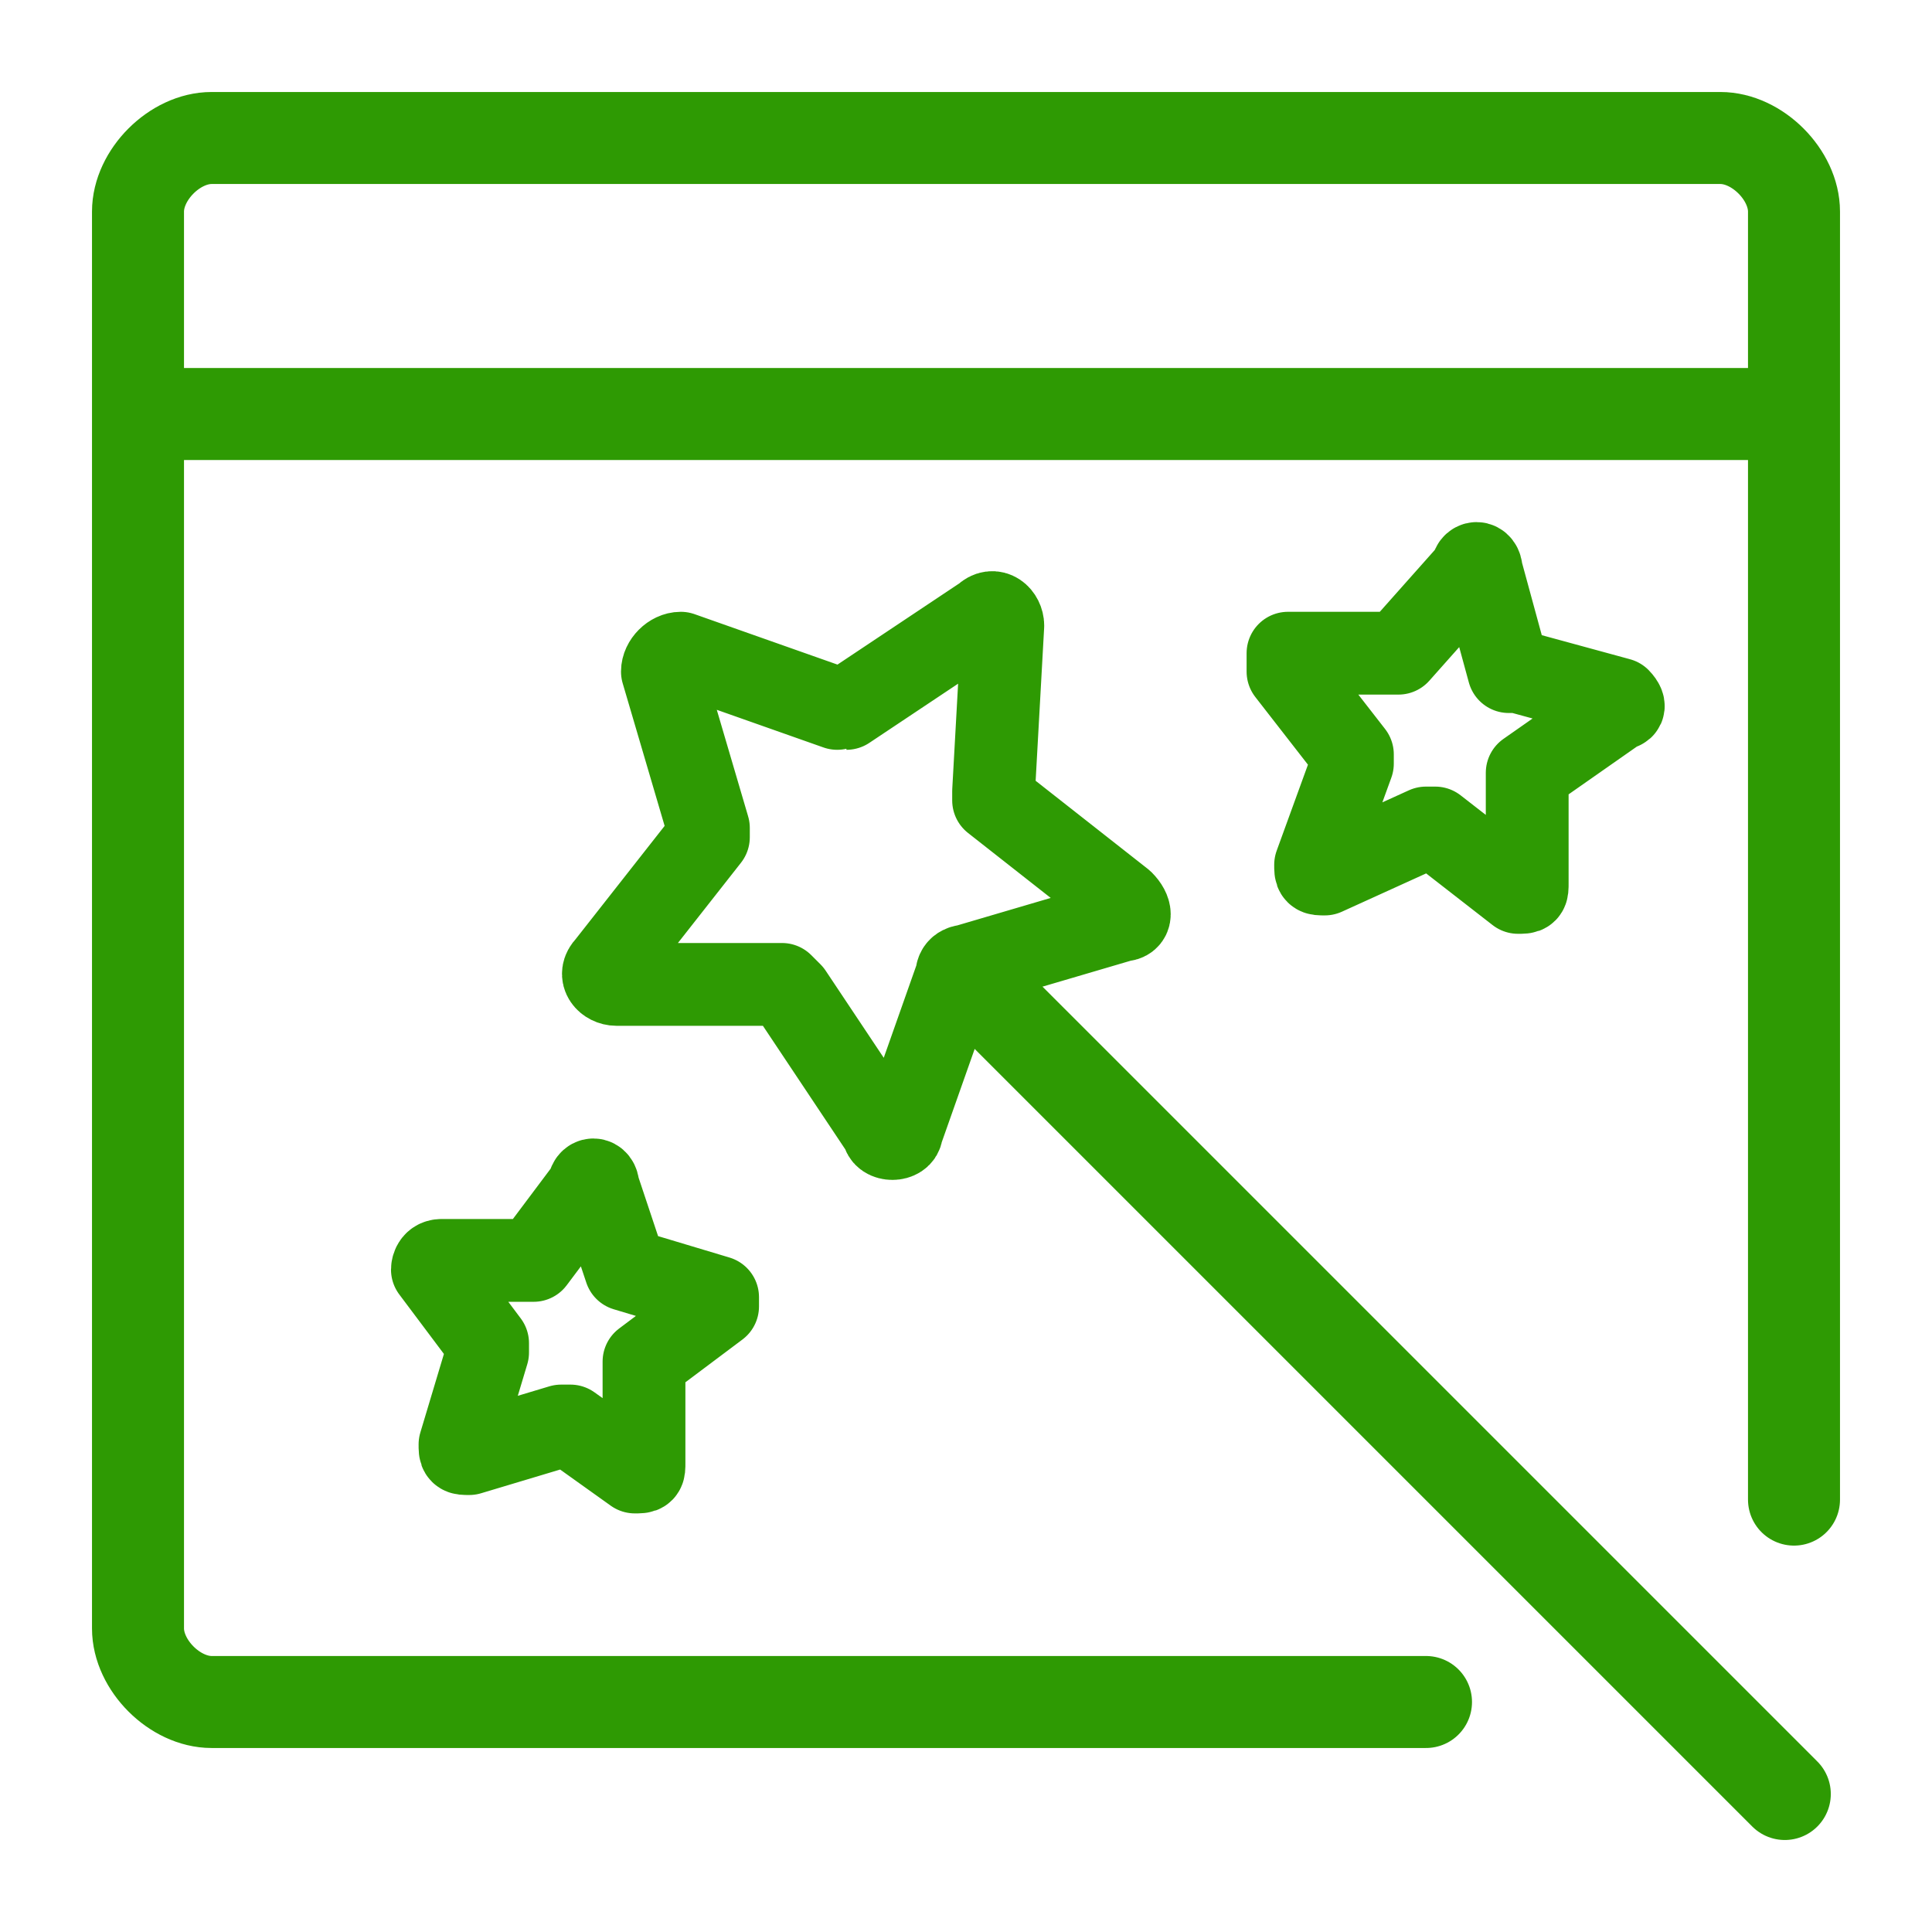 <?xml version="1.0" encoding="utf-8"?>
<!-- Generator: Adobe Illustrator 24.2.0, SVG Export Plug-In . SVG Version: 6.00 Build 0)  -->
<svg version="1.1" id="Layer_1" xmlns="http://www.w3.org/2000/svg" xmlns:xlink="http://www.w3.org/1999/xlink" x="0px" y="0px"
	 viewBox="0 0 21 21" style="enable-background:new 0 0 21 21;" xml:space="preserve">
<style type="text/css">
	.st0{fill:none;stroke:#2E9A03;stroke-linecap:round;stroke-linejoin:round;stroke-miterlimit:1;}
	.st1{fill:none;stroke:#2E9A03;stroke-width:0.9;stroke-linecap:round;stroke-linejoin:round;stroke-miterlimit:1;}
</style>
<g id="icon">
	<path class="st0" d="M15.5,18.5H2.3c-0.4,0-0.8-0.4-0.8-0.8V2.3c0-0.4,0.4-0.8,0.8-0.8h16.4c0.4,0,0.8,0.4,0.8,0.8v14 M1.5,4.5h18"
		/>
	<path class="st1" d="M9.2,7.7l1.5-1c0.1-0.1,0.2,0,0.2,0.1l-0.1,1.8v0.1l1.4,1.1c0.1,0.1,0.1,0.2,0,0.2l-1.7,0.5c0,0-0.1,0-0.1,0.1
		l-0.6,1.7c0,0.1-0.2,0.1-0.2,0l-1-1.5l-0.1-0.1H6.7c-0.1,0-0.2-0.1-0.1-0.2l1.1-1.4V9L7.2,7.3c0-0.1,0.1-0.2,0.2-0.2l1.7,0.6
		C9.1,7.7,9.1,7.7,9.2,7.7z M5.8,13.7h-1c-0.1,0-0.1,0.1-0.1,0.1l0.6,0.8c0,0,0,0,0,0.1l-0.3,1c0,0.1,0,0.1,0.1,0.1l1-0.3
		c0,0,0,0,0.1,0L6.9,16C7,16,7,16,7,15.9v-1c0,0,0,0,0-0.1l0.8-0.6v-0.1l-1-0.3l0,0l-0.3-0.9c0-0.1-0.1-0.1-0.1,0L5.8,13.7L5.8,13.7
		z M15.2,7.1H14c0,0,0,0.1,0,0.2l0.7,0.9c0,0,0,0,0,0.1l-0.4,1.1c0,0.1,0,0.1,0.1,0.1L15.5,9h0.1l0.9,0.7c0.1,0,0.1,0,0.1-0.1V8.5
		V8.4l1-0.7c0.1,0,0-0.1,0-0.1l-1.1-0.3c0,0,0,0-0.1,0l-0.3-1.1c0-0.1-0.1-0.1-0.1,0L15.2,7.1C15.3,7.1,15.3,7.1,15.2,7.1z"/>
	<line class="st0" x1="19.4" y1="19.5" x2="10.5" y2="10.6"/>
</g>
</svg>
